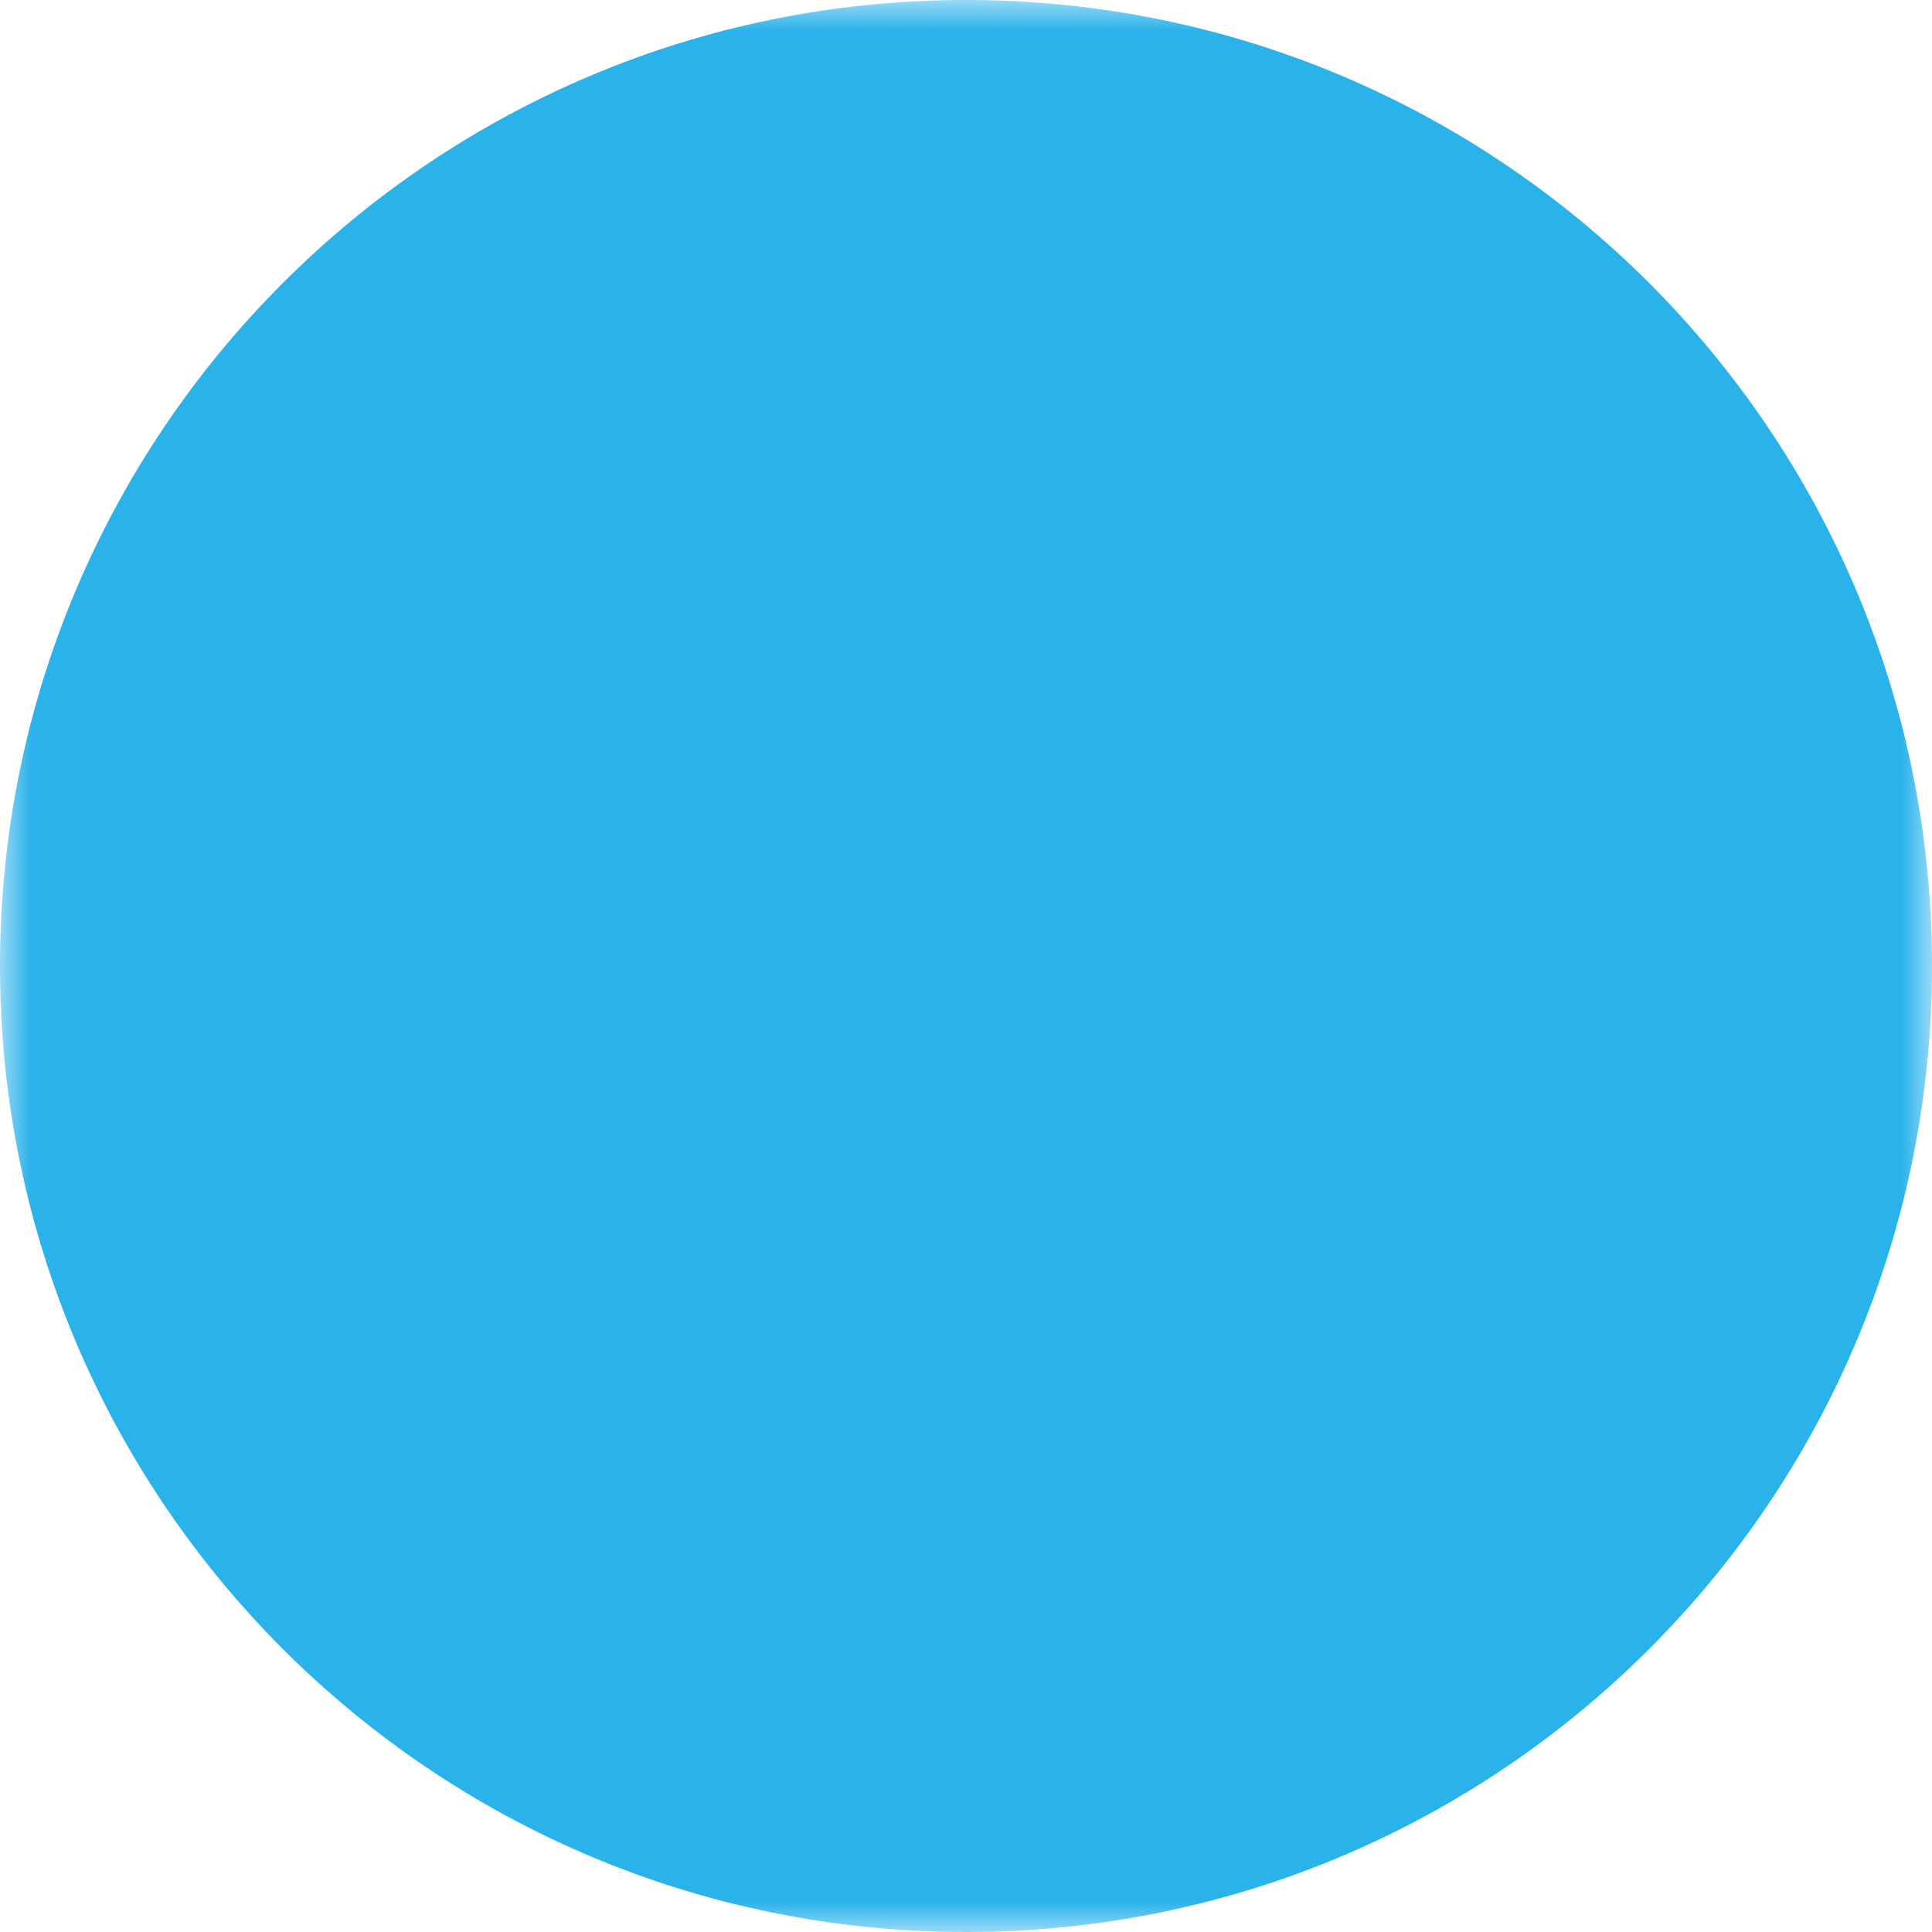 <svg width="32" height="32" viewBox="0 0 32 32" fill="none" xmlns="http://www.w3.org/2000/svg">
<mask id="mask0_157_467" style="mask-type:luminance" maskUnits="userSpaceOnUse" x="0" y="0" width="32" height="32">
<path d="M0 0H32V32H0V0Z" fill="white"/>
<path fill-rule="evenodd" clip-rule="evenodd" d="M19.723 9.11C19.268 8.876 19.147 8.569 19.181 8.233C19.215 7.922 19.381 7.586 19.543 7.259L19.632 7.079C19.9 6.526 20.081 6.014 19.481 5.713C18.774 5.791 18.074 5.913 17.382 6.076C12.318 7.284 9.098 10.553 7.893 12.884C7.097 14.427 6.776 16.171 6.971 17.896C7.166 19.621 7.868 21.25 8.988 22.576C10.109 23.902 11.598 24.867 13.266 25.347C14.934 25.827 16.708 25.802 18.362 25.274C20.016 24.747 21.477 23.74 22.559 22.383C23.641 21.025 24.297 19.377 24.442 17.647C24.588 15.917 24.217 14.182 23.377 12.663C22.537 11.143 21.266 9.907 19.723 9.11ZM16.75 8.815C13.125 10.031 10.887 12.452 10.081 14.014C9.508 15.124 9.277 16.379 9.418 17.621C9.558 18.862 10.063 20.034 10.87 20.989C11.676 21.943 12.748 22.637 13.948 22.982C15.149 23.328 16.425 23.309 17.616 22.929C18.806 22.55 19.857 21.825 20.636 20.848C21.415 19.871 21.886 18.685 21.991 17.44C22.095 16.195 21.828 14.947 21.224 13.853C20.619 12.76 19.703 11.87 18.593 11.297C18.032 11.017 17.556 10.592 17.213 10.066C16.971 9.687 16.813 9.26 16.748 8.815" fill="black"/>
<path fill-rule="evenodd" clip-rule="evenodd" d="M12.871 16.225C12.932 15.905 12.864 15.573 12.68 15.303C12.496 15.033 12.213 14.847 11.892 14.786C11.733 14.756 11.57 14.757 11.412 14.79C11.254 14.823 11.104 14.886 10.97 14.977C10.7 15.161 10.514 15.444 10.453 15.765V15.767L10.452 15.771L10.45 15.778L10.447 15.799C10.431 15.883 10.419 15.967 10.411 16.052C10.389 16.259 10.38 16.466 10.383 16.674C10.389 17.167 10.465 17.872 10.796 18.571C11.127 19.268 11.617 19.771 11.99 20.086C12.213 20.273 12.451 20.441 12.701 20.588L12.72 20.599L12.727 20.603L12.731 20.604C12.732 20.606 12.733 20.607 13.317 19.521L12.733 20.606C13.02 20.756 13.354 20.787 13.663 20.693C13.972 20.599 14.232 20.387 14.386 20.103C14.54 19.819 14.577 19.486 14.488 19.175C14.398 18.865 14.191 18.602 13.909 18.443L13.9 18.438C13.787 18.368 13.679 18.29 13.578 18.204C13.347 18.017 13.157 17.783 13.021 17.518C12.902 17.242 12.841 16.944 12.844 16.644C12.843 16.508 12.851 16.371 12.869 16.236L12.871 16.225Z" fill="black"/>
</mask>
<g mask="url(#mask0_157_467)">
<path d="M16 32C24.837 32 32 24.837 32 16C32 7.163 24.837 0 16 0C7.163 0 0 7.163 0 16C0 24.837 7.163 32 16 32Z" fill="#2AB3EB"/>
</g>
</svg>
